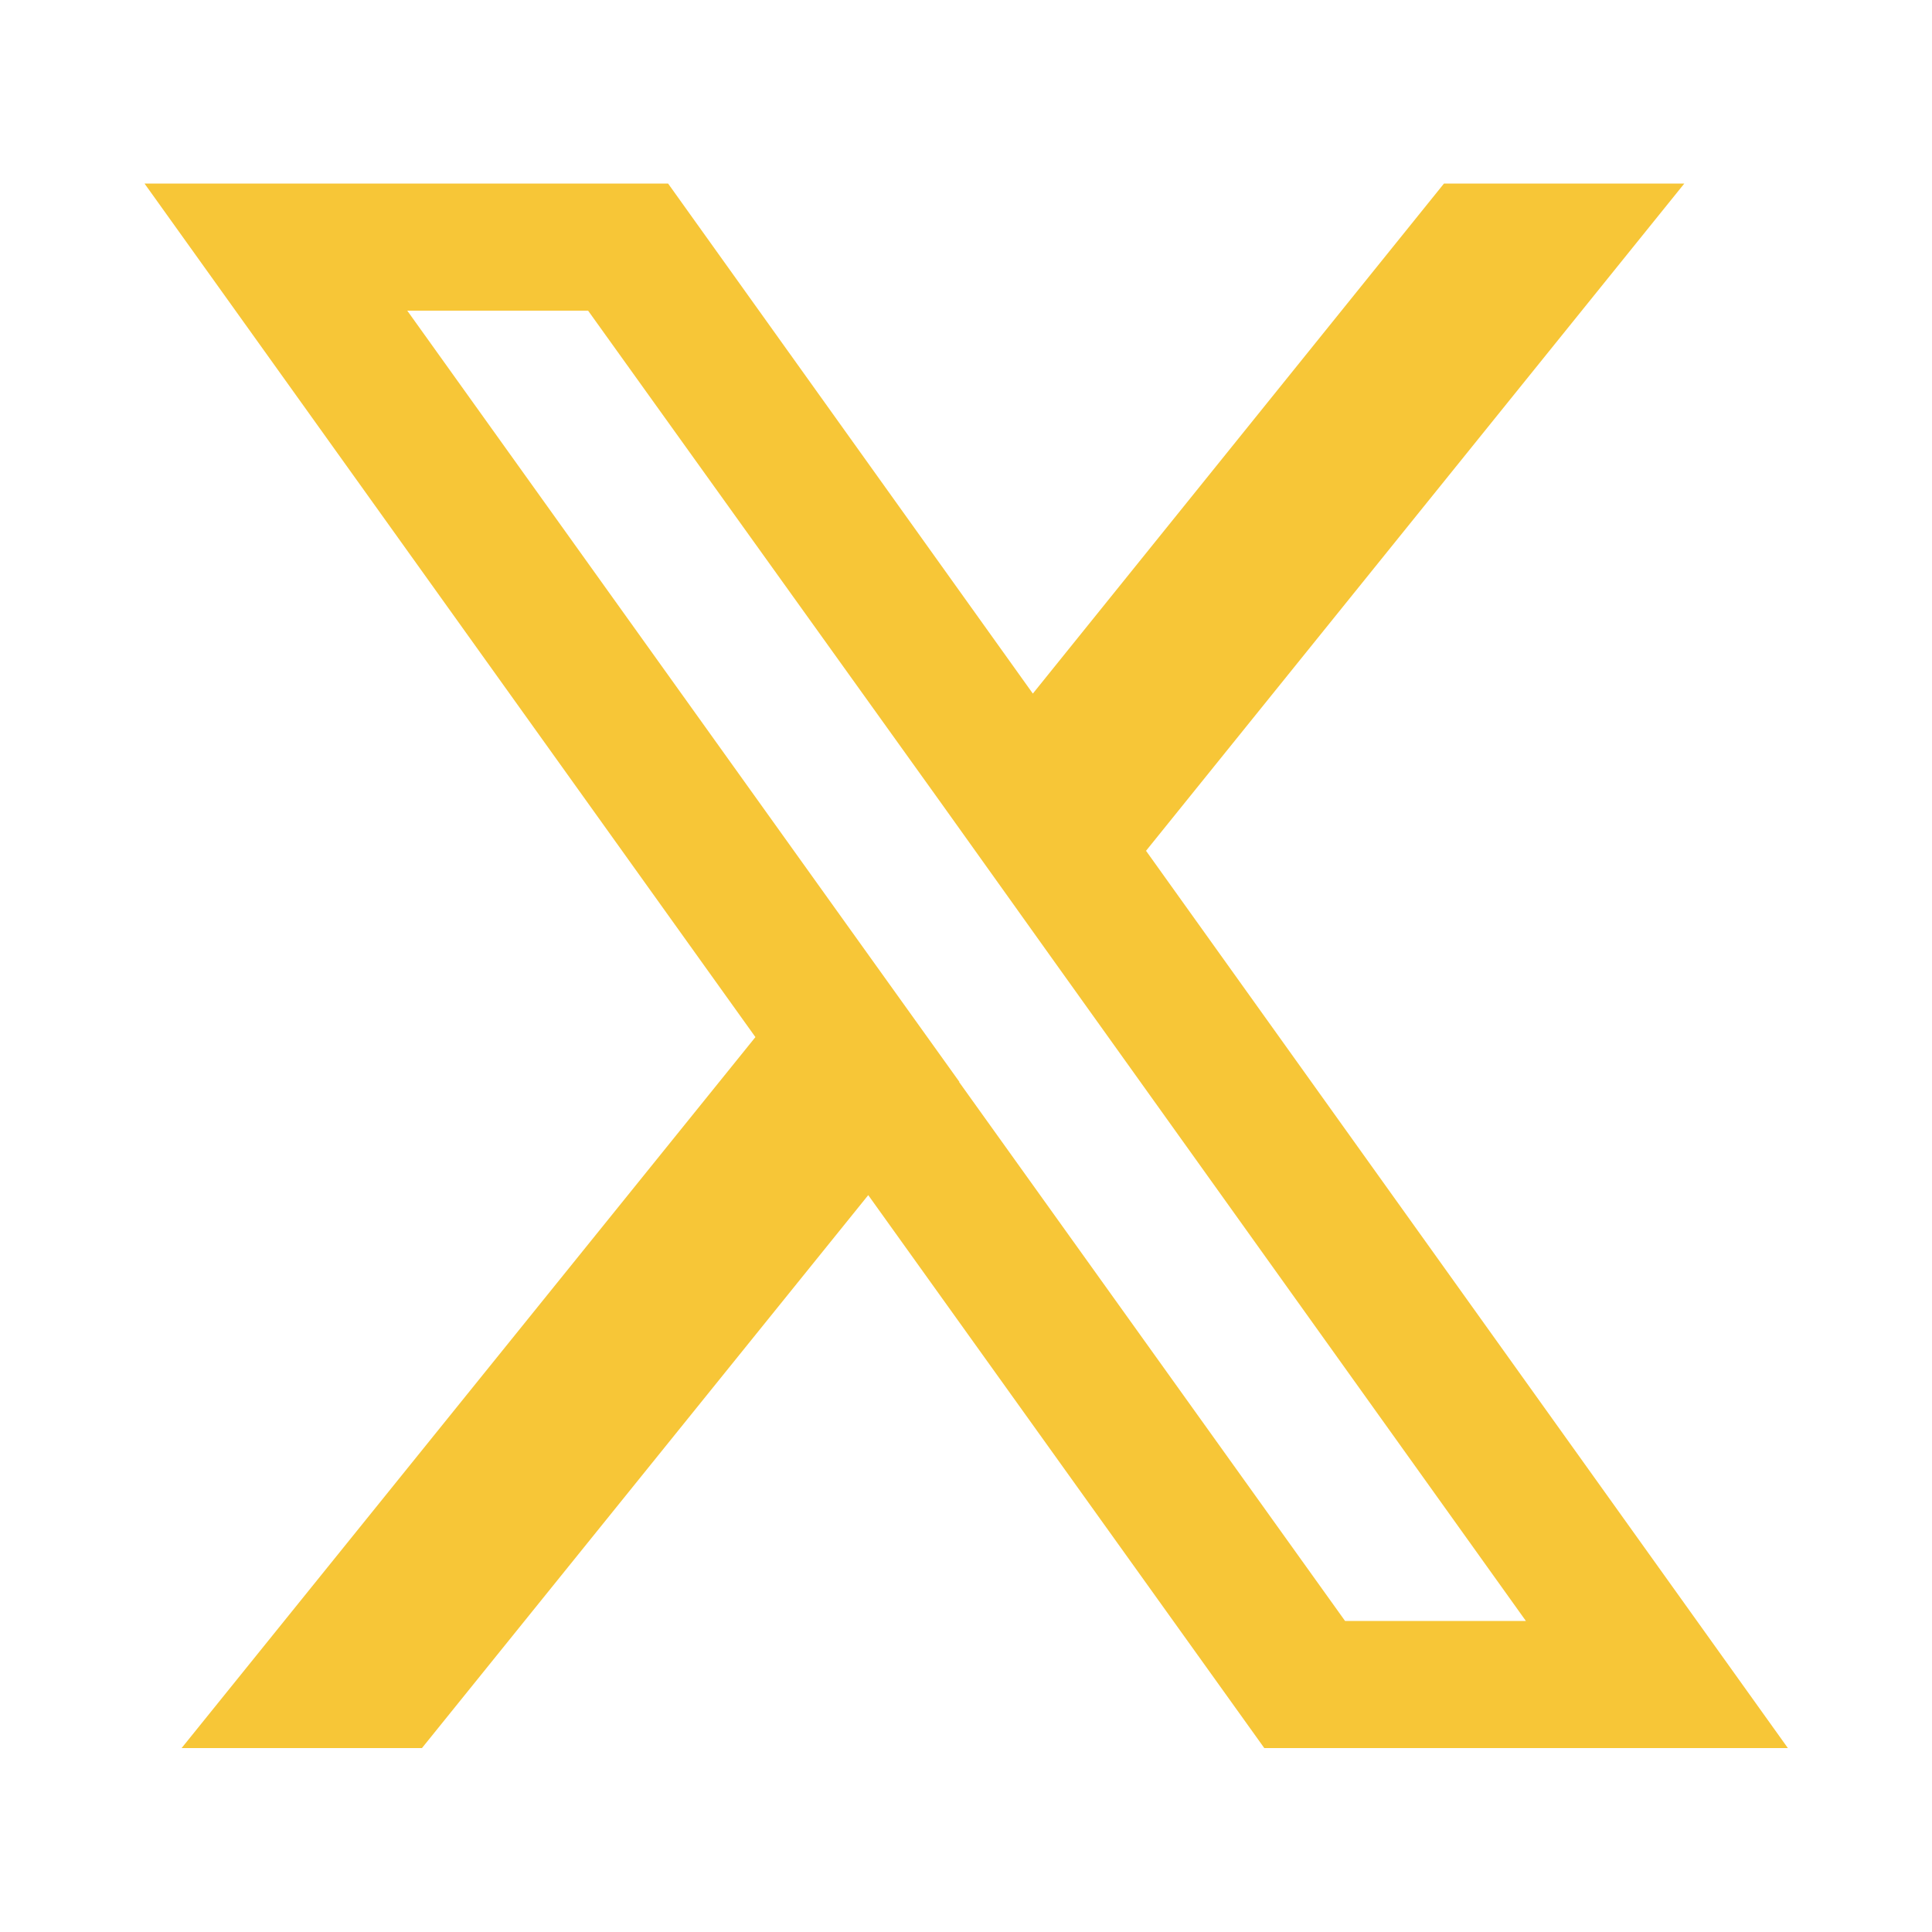 <?xml version="1.0" encoding="UTF-8"?><svg id="_レイヤー_1" xmlns="http://www.w3.org/2000/svg" viewBox="0 0 50 50"><path d="M29.65,22.03l13.94-17.28h-6.22l-10.64,13.2-9.44-13.2H3.74l15.81,22.09-14.85,18.4h6.22l11.55-14.31,10.25,14.31h13.55l-16.61-23.22ZM24.83,28l-2.93-4.09-11.36-15.87h4.68l9.17,12.79,2.92,4.09,12.18,17.03h-4.68s-9.99-13.95-9.99-13.95Z" fill="#f7c637"/></svg>